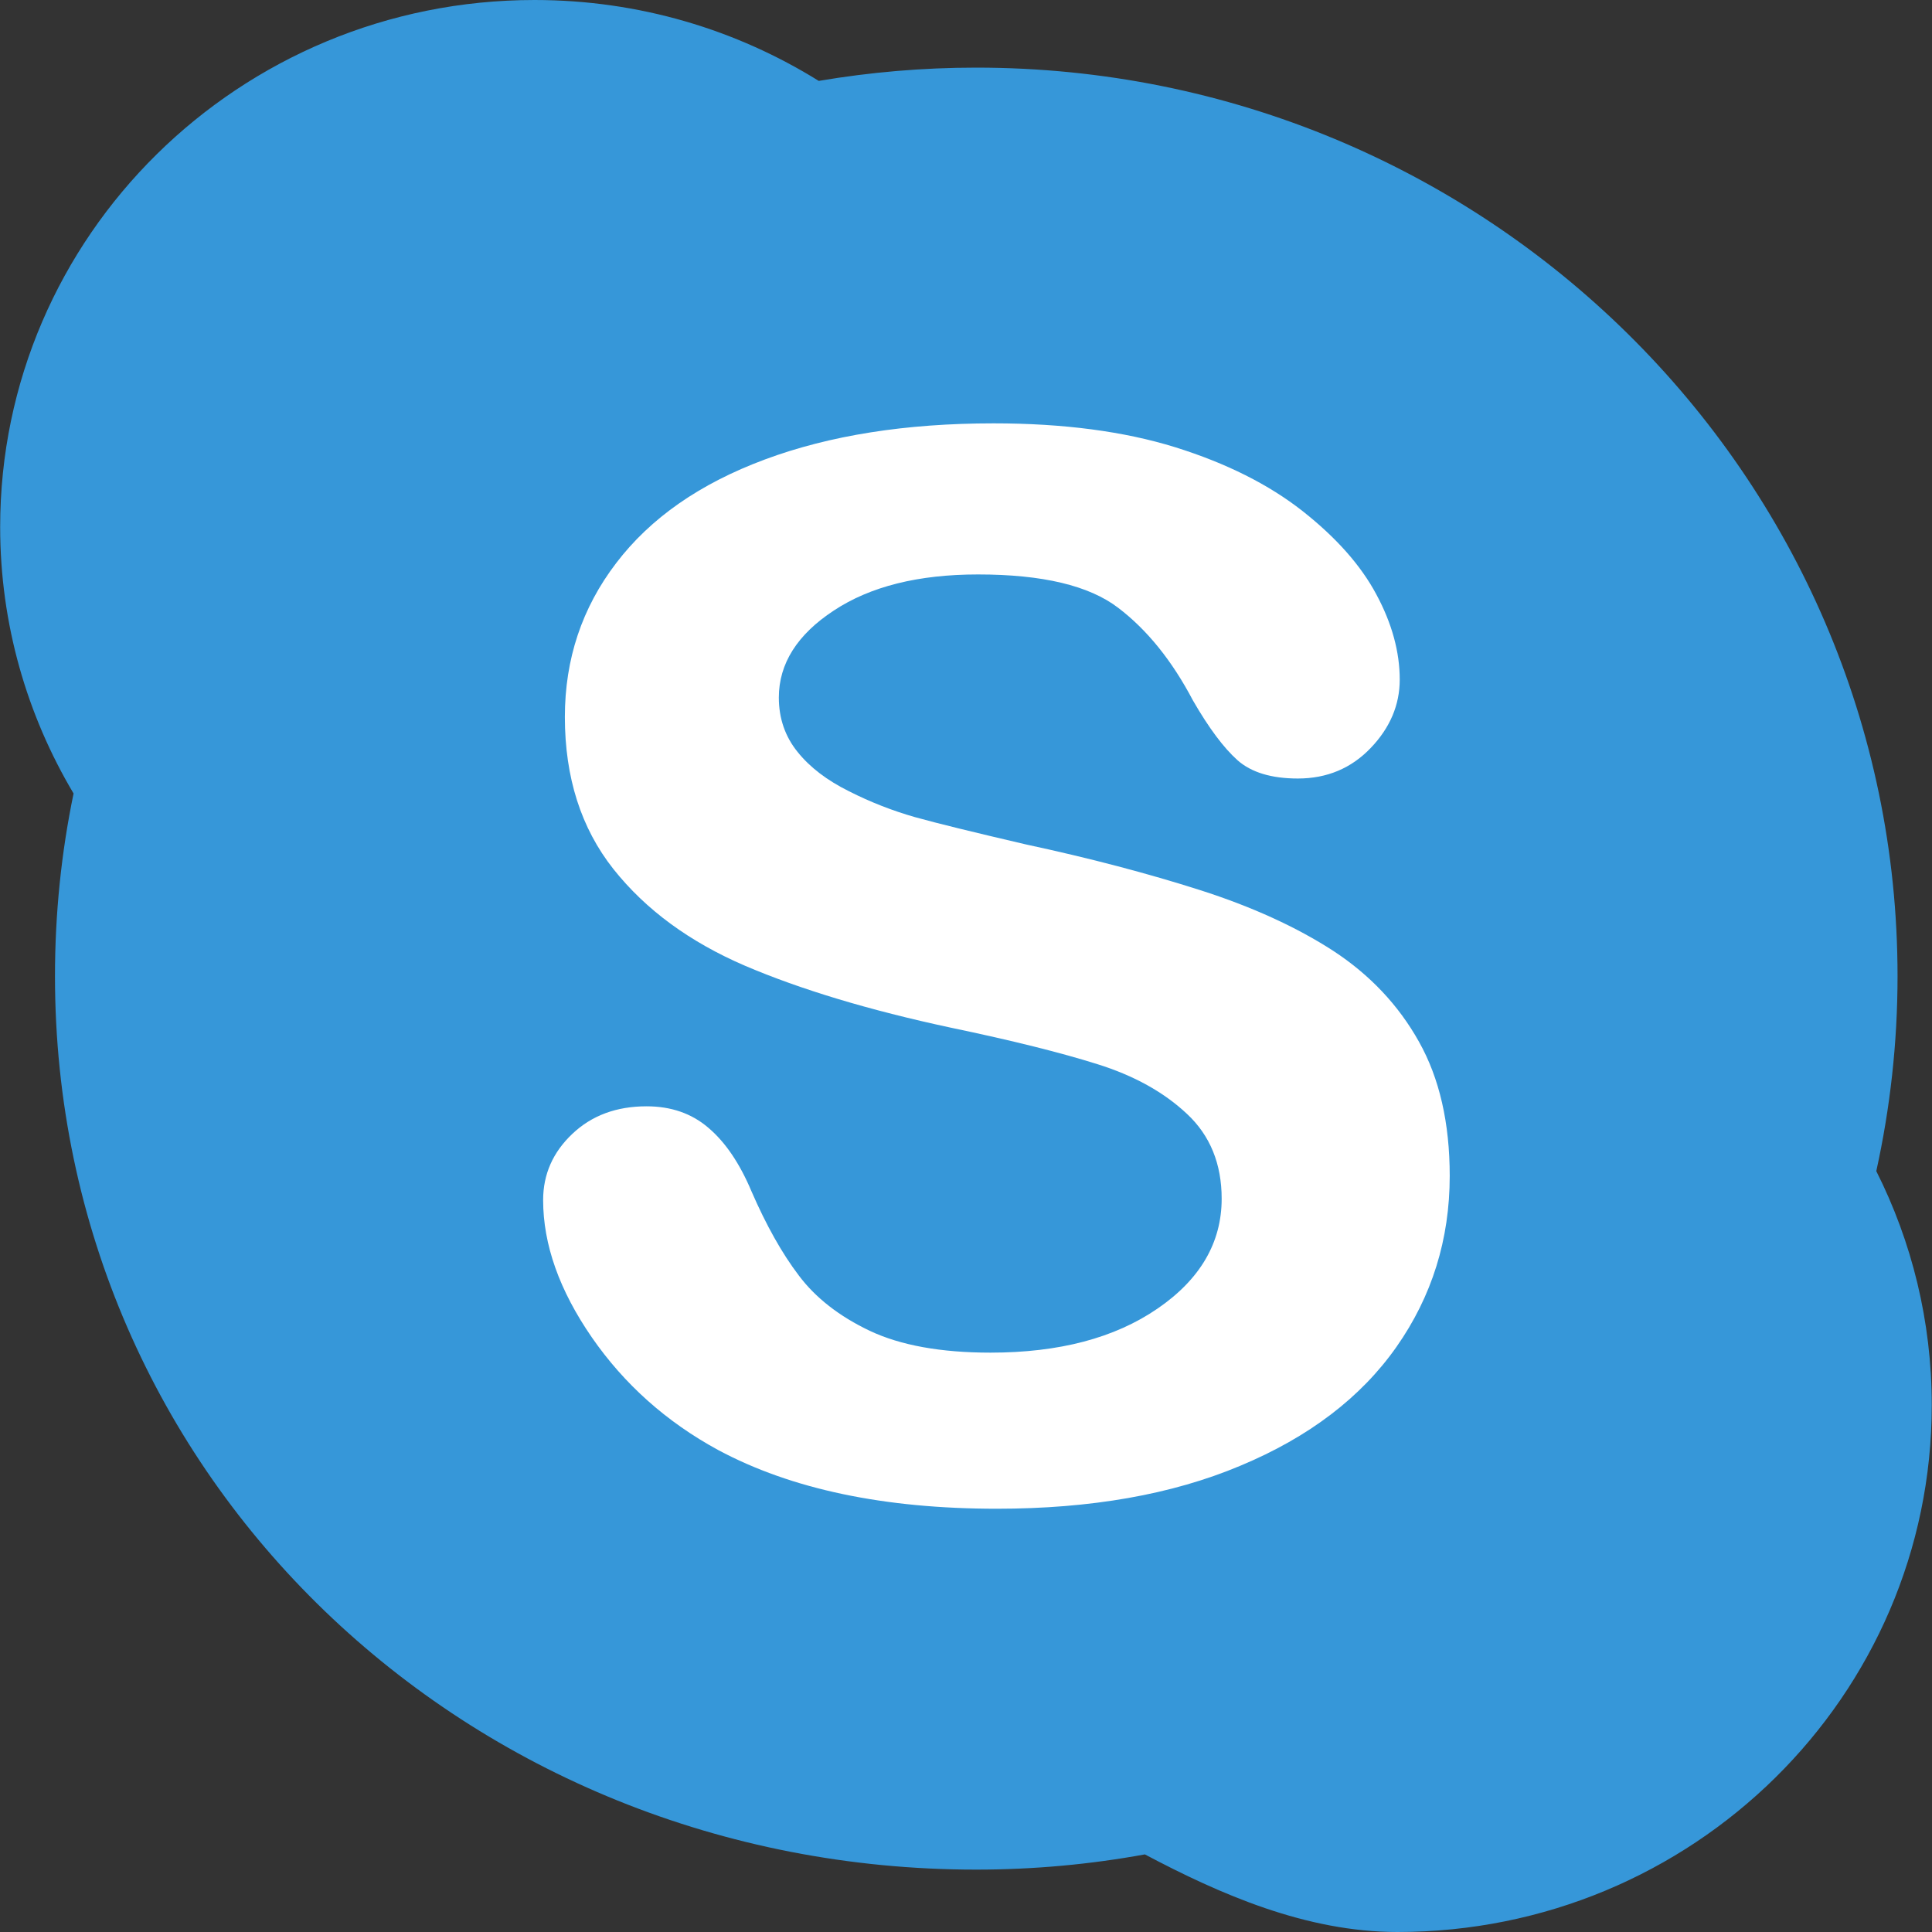 <svg width="24" height="24" viewBox="0 0 24 24" fill="none" xmlns="http://www.w3.org/2000/svg">
<rect x="0" y="0" width="24" height="24" fill="#333333" stroke="none"/>
<g clip-path="url(#clip0_2008_589)">
<path d="M23.308 14.548C23.48 13.766 23.572 12.957 23.572 12.126C23.572 5.893 18.449 0.84 12.127 0.84C11.461 0.84 10.807 0.897 10.171 1.005C9.148 0.369 7.938 0 6.64 0C2.973 0 0.002 2.931 0.002 6.546C0.002 7.754 0.336 8.885 0.914 9.857C0.762 10.59 0.683 11.349 0.683 12.126C0.683 18.36 5.806 23.225 12.127 23.225C12.843 23.225 13.543 23.16 14.222 23.036C15.157 23.531 16.225 24 17.36 24C21.026 24 23.997 21.07 23.997 17.454C23.997 16.411 23.749 15.424 23.308 14.548Z" fill="#3697D9"/>
<path d="M17.347 16.732C16.906 17.36 16.259 17.853 15.408 18.208C14.557 18.566 13.549 18.742 12.383 18.742C10.985 18.742 9.831 18.5 8.922 18.013C8.278 17.663 7.754 17.195 7.351 16.612C6.949 16.029 6.747 15.46 6.747 14.908C6.747 14.588 6.868 14.314 7.109 14.086C7.351 13.856 7.659 13.743 8.032 13.743C8.335 13.743 8.592 13.831 8.8 14.01C9.01 14.188 9.189 14.451 9.336 14.801C9.517 15.217 9.711 15.565 9.922 15.843C10.13 16.121 10.426 16.352 10.805 16.532C11.186 16.712 11.687 16.803 12.304 16.803C13.155 16.803 13.846 16.622 14.379 16.256C14.909 15.893 15.176 15.436 15.176 14.891C15.176 14.459 15.033 14.106 14.746 13.838C14.459 13.568 14.088 13.362 13.634 13.22C13.18 13.077 12.573 12.925 11.811 12.766C10.793 12.548 9.941 12.29 9.255 11.997C8.569 11.702 8.023 11.303 7.621 10.797C7.218 10.288 7.017 9.658 7.017 8.906C7.017 8.188 7.229 7.551 7.655 6.994C8.08 6.436 8.694 6.008 9.501 5.708C10.307 5.408 11.255 5.259 12.342 5.259C13.212 5.259 13.965 5.359 14.6 5.556C15.236 5.755 15.761 6.019 16.18 6.348C16.599 6.678 16.905 7.023 17.098 7.385C17.292 7.745 17.388 8.1 17.388 8.442C17.388 8.756 17.268 9.041 17.027 9.292C16.786 9.544 16.484 9.671 16.123 9.671C15.794 9.671 15.544 9.595 15.373 9.444C15.203 9.292 15.017 9.045 14.819 8.701C14.56 8.209 14.252 7.825 13.89 7.55C13.529 7.274 12.95 7.136 12.15 7.136C11.41 7.136 10.812 7.284 10.357 7.585C9.903 7.883 9.675 8.245 9.675 8.665C9.675 8.925 9.754 9.151 9.908 9.341C10.061 9.532 10.274 9.694 10.546 9.829C10.816 9.966 11.09 10.072 11.367 10.151C11.643 10.228 12.102 10.34 12.741 10.489C13.538 10.66 14.262 10.851 14.91 11.058C15.557 11.265 16.109 11.518 16.564 11.813C17.017 12.11 17.373 12.486 17.627 12.941C17.881 13.393 18.009 13.949 18.009 14.608C18.009 15.395 17.788 16.104 17.347 16.732Z" fill="white"/>
</g>
<defs>
<clipPath id="clip0_2008_589">
<rect width="24" height="24" fill="white"/>
</clipPath>
</defs>
</svg>
